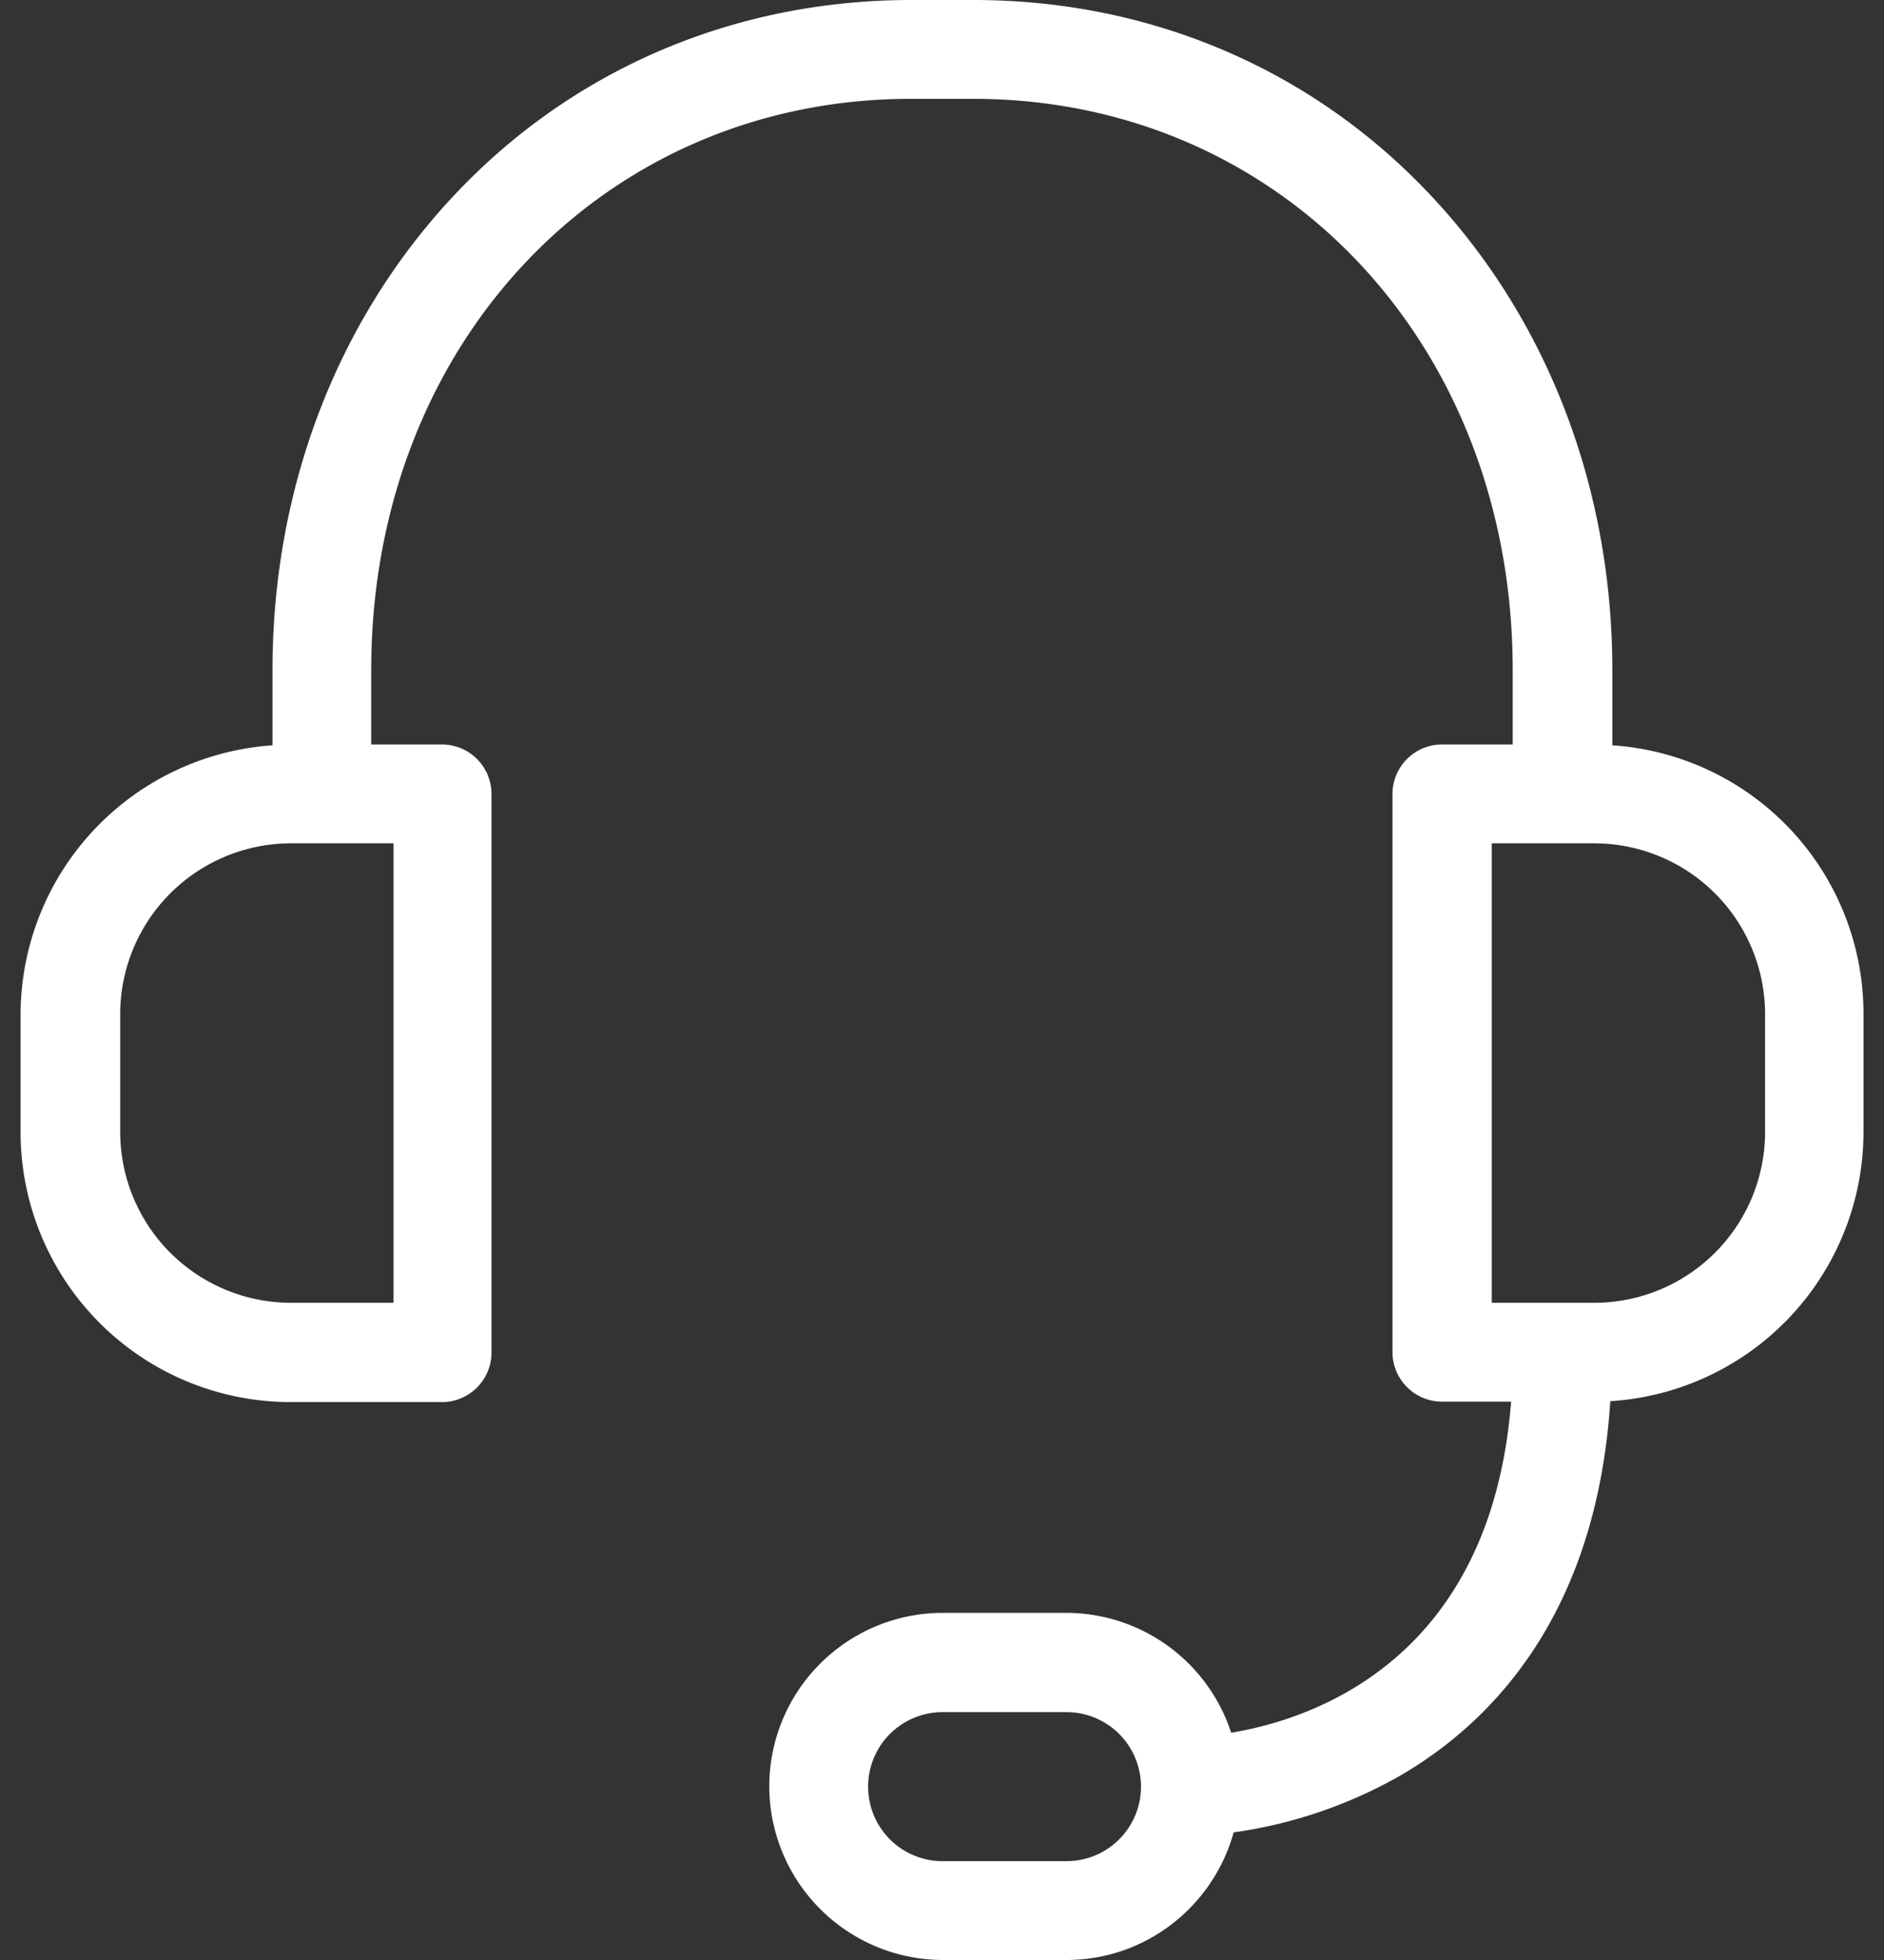 <svg width="25" height="26" fill="none" xmlns="http://www.w3.org/2000/svg"><rect width="100%" height="100%" fill="#333333" stroke="none"/><path d="M21.395 9.887v-1c0-2.392-.846-4.616-2.381-6.265C17.44.929 15.278 0 12.918 0h-.825C9.733 0 7.57.929 5.997 2.622c-1.535 1.65-2.381 3.873-2.381 6.265v1a3.587 3.587 0 00-3.343 3.572v1.562a3.583 3.583 0 003.578 3.578h2.015c.36 0 .656-.295.656-.656v-7.412a.657.657 0 00-.656-.655h-.94v-.989c0-4.32 3.081-7.576 7.162-7.576h.824c4.086 0 7.161 3.255 7.161 7.576v.989h-.94a.657.657 0 00-.655.655v7.407c0 .36.295.655.656.655h.918c-.268 3.42-2.622 4.212-3.715 4.392a2.305 2.305 0 00-2.19-1.59h-1.639a2.303 2.303 0 00-2.3 2.3 2.308 2.308 0 002.3 2.305h1.644c1.06 0 1.95-.721 2.218-1.693a6.198 6.198 0 002.223-.76c1.185-.693 2.59-2.108 2.775-4.96a3.582 3.582 0 003.36-3.572v-1.562a3.569 3.569 0 00-3.333-3.566zM5.222 17.282h-1.36a2.268 2.268 0 01-2.267-2.267v-1.562a2.268 2.268 0 012.267-2.266h1.36v6.095zm8.93 7.407h-1.644a.988.988 0 110-1.977h1.644a.988.988 0 110 1.977zm9.27-9.674a2.268 2.268 0 01-2.267 2.267h-1.36v-6.095h1.36a2.268 2.268 0 012.267 2.266v1.563z" fill="#fff"/></svg>